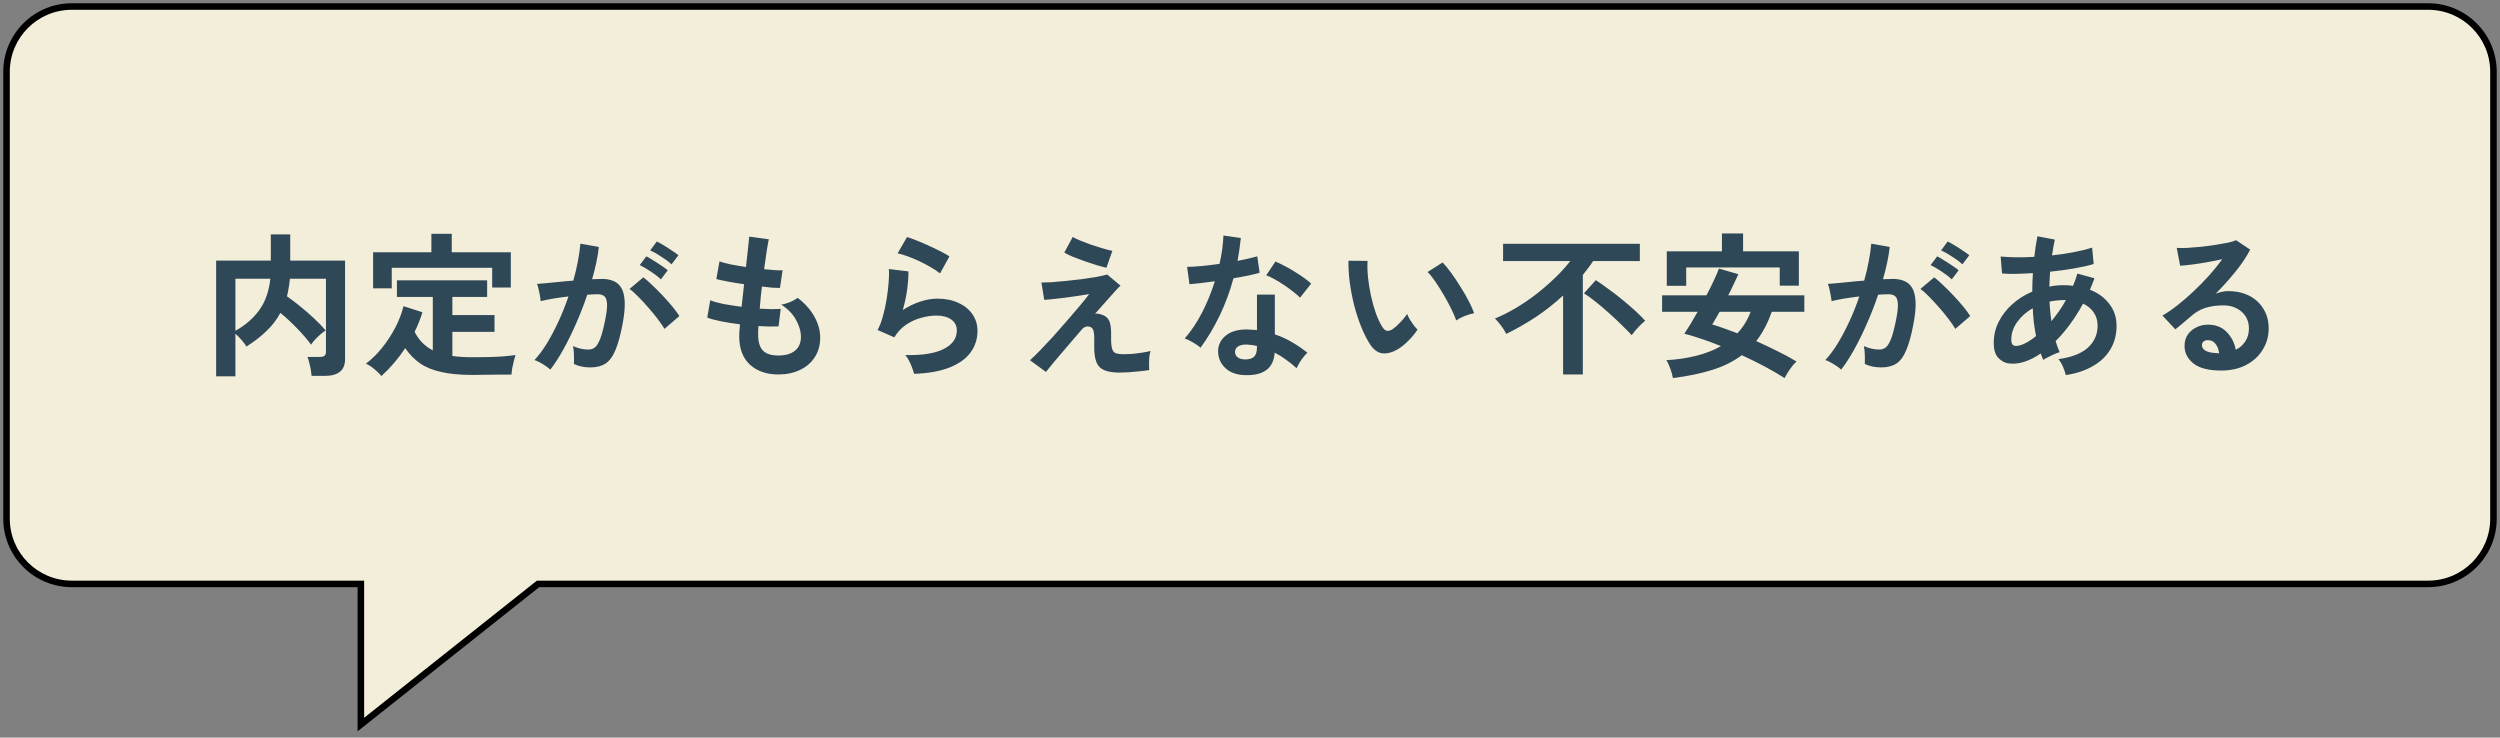 <svg width="383" height="113" viewBox="0 0 383 113" fill="none" xmlns="http://www.w3.org/2000/svg">
<rect x="0" y="0" width="383" height="113" fill="#808080" stroke="none"/>
<path fill-rule="evenodd" clip-rule="evenodd" d="M372 1C377.523 1 382 5.477 382 11V79.454C382 84.977 377.523 89.454 372 89.454H82.428L55.285 111V89.454H11C5.477 89.454 1 84.977 1 79.454V11C1 5.477 5.477 1 11 1H372Z" fill="#F3EED9"/>
<path d="M82.428 89.454L82.117 89.062L82.254 88.954H82.428V89.454ZM55.285 111L55.596 111.392L54.785 112.035V111H55.285ZM55.285 89.454V88.954H55.785V89.454H55.285ZM381.5 11C381.5 5.753 377.247 1.5 372 1.5V0.5C377.799 0.5 382.5 5.201 382.5 11H381.5ZM381.5 79.454V11H382.5V79.454H381.5ZM372 88.954C377.247 88.954 381.5 84.7 381.5 79.454H382.5C382.5 85.253 377.799 89.954 372 89.954V88.954ZM82.428 88.954H372V89.954H82.428V88.954ZM82.739 89.845L55.596 111.392L54.974 110.608L82.117 89.062L82.739 89.845ZM54.785 111V89.454H55.785V111H54.785ZM11 88.954H55.285V89.954H11V88.954ZM1.5 79.454C1.5 84.7 5.753 88.954 11 88.954V89.954C5.201 89.954 0.5 85.253 0.5 79.454H1.5ZM1.5 11V79.454H0.5V11H1.5ZM11 1.5C5.753 1.5 1.5 5.753 1.5 11H0.5C0.5 5.201 5.201 0.5 11 0.5V1.5ZM372 1.5H11V0.5H372V1.5Z" fill="black"/>
<path d="M33.112 57.656V39.92H41.488V35.912H44.464V39.92H52.864V55.016C52.864 56.728 51.832 57.584 49.768 57.584H47.728C47.712 57.312 47.672 56.992 47.608 56.624C47.544 56.256 47.464 55.896 47.368 55.544C47.288 55.176 47.2 54.888 47.104 54.68H48.976C49.312 54.68 49.552 54.624 49.696 54.512C49.856 54.4 49.936 54.184 49.936 53.864V42.704H44.416C44.368 43.2 44.304 43.672 44.224 44.12C44.16 44.552 44.072 44.976 43.96 45.392C44.632 45.856 45.336 46.392 46.072 47C46.808 47.592 47.512 48.208 48.184 48.848C48.856 49.472 49.424 50.064 49.888 50.624C49.664 50.768 49.4 50.968 49.096 51.224C48.808 51.48 48.528 51.752 48.256 52.04C48 52.312 47.8 52.568 47.656 52.808C47.08 52.008 46.36 51.168 45.496 50.288C44.648 49.408 43.8 48.624 42.952 47.936C42.392 48.976 41.672 49.912 40.792 50.744C39.928 51.576 38.912 52.36 37.744 53.096C37.616 52.824 37.376 52.496 37.024 52.112C36.688 51.712 36.368 51.384 36.064 51.128V57.656H33.112ZM36.064 50.672C37.552 49.856 38.76 48.816 39.688 47.552C40.632 46.272 41.208 44.656 41.416 42.704H36.064V50.672ZM58.432 57.608C58.272 57.4 58.048 57.168 57.76 56.912C57.488 56.656 57.2 56.416 56.896 56.192C56.592 55.984 56.312 55.824 56.056 55.712C56.936 55.056 57.76 54.248 58.528 53.288C59.312 52.312 59.992 51.272 60.568 50.168C61.144 49.048 61.56 47.96 61.816 46.904L64.72 47.84C64.416 48.832 64.016 49.832 63.52 50.84C64.16 52.104 65.088 53.048 66.304 53.672V45.488H60.808V42.944H74.632V45.488H69.304V48.272H75.76V50.84H69.304V54.536C69.768 54.6 70.256 54.648 70.768 54.68C71.28 54.712 71.824 54.728 72.4 54.728C73.104 54.728 73.848 54.72 74.632 54.704C75.432 54.688 76.208 54.656 76.96 54.608C77.728 54.544 78.4 54.472 78.976 54.392C78.912 54.568 78.832 54.848 78.736 55.232C78.64 55.616 78.552 56.008 78.472 56.408C78.408 56.824 78.368 57.152 78.352 57.392C77.744 57.392 77.08 57.392 76.36 57.392C75.656 57.408 74.96 57.416 74.272 57.416C73.584 57.432 72.96 57.44 72.4 57.44C70.544 57.44 68.968 57.296 67.672 57.008C66.376 56.736 65.28 56.296 64.384 55.688C63.504 55.08 62.736 54.296 62.08 53.336C61.008 54.952 59.792 56.376 58.432 57.608ZM57.16 44.168V38.648H66.088V35.816H69.208V38.648H78.256V44.048H75.4V41.024H60.016V44.168H57.16ZM84.304 56.624C84.16 56.48 83.936 56.304 83.632 56.096C83.328 55.888 83.016 55.696 82.696 55.52C82.376 55.344 82.104 55.224 81.88 55.16C82.552 54.44 83.2 53.568 83.824 52.544C84.448 51.504 85.04 50.376 85.6 49.16C86.16 47.944 86.656 46.696 87.088 45.416C86.272 45.512 85.48 45.624 84.712 45.752C83.96 45.88 83.336 46.008 82.84 46.136C82.824 45.928 82.784 45.648 82.72 45.296C82.656 44.944 82.584 44.6 82.504 44.264C82.424 43.912 82.344 43.656 82.264 43.496C82.632 43.464 83.112 43.424 83.704 43.376C84.296 43.312 84.952 43.248 85.672 43.184C86.392 43.104 87.112 43.04 87.832 42.992C88.12 41.984 88.352 41 88.528 40.04C88.72 39.064 88.848 38.16 88.912 37.328L91.744 37.832C91.664 38.568 91.536 39.36 91.36 40.208C91.184 41.04 90.968 41.896 90.712 42.776C91.032 42.76 91.32 42.752 91.576 42.752C91.832 42.736 92.056 42.728 92.248 42.728C92.888 42.728 93.456 42.832 93.952 43.04C94.464 43.232 94.872 43.584 95.176 44.096C95.48 44.592 95.656 45.288 95.704 46.184C95.752 47.064 95.648 48.192 95.392 49.568C95.072 51.296 94.704 52.648 94.288 53.624C93.888 54.6 93.384 55.288 92.776 55.688C92.168 56.088 91.392 56.288 90.448 56.288C89.488 56.288 88.648 56.112 87.928 55.76C87.944 55.376 87.944 54.912 87.928 54.368C87.912 53.824 87.864 53.376 87.784 53.024C88.584 53.376 89.368 53.552 90.136 53.552C90.52 53.552 90.848 53.448 91.12 53.24C91.408 53.016 91.68 52.584 91.936 51.944C92.192 51.288 92.448 50.328 92.704 49.064C92.944 47.896 93.04 47.032 92.992 46.472C92.944 45.896 92.792 45.52 92.536 45.344C92.28 45.168 91.96 45.08 91.576 45.08C91.128 45.08 90.592 45.104 89.968 45.152C89.472 46.64 88.904 48.104 88.264 49.544C87.64 50.984 86.984 52.32 86.296 53.552C85.624 54.768 84.96 55.792 84.304 56.624ZM101.8 50.384C101.544 49.952 101.192 49.44 100.744 48.848C100.296 48.256 99.808 47.664 99.28 47.072C98.752 46.464 98.24 45.912 97.744 45.416C97.248 44.904 96.816 44.52 96.448 44.264L98.56 42.488C98.944 42.776 99.392 43.168 99.904 43.664C100.416 44.144 100.944 44.672 101.488 45.248C102.032 45.824 102.536 46.392 103 46.952C103.464 47.512 103.824 48 104.08 48.416L101.8 50.384ZM102.88 40.496C102.448 40.096 101.912 39.696 101.272 39.296C100.648 38.88 100.096 38.568 99.616 38.36L100.624 36.992C100.896 37.12 101.24 37.312 101.656 37.568C102.088 37.824 102.512 38.096 102.928 38.384C103.36 38.656 103.696 38.896 103.936 39.104L102.88 40.496ZM101.248 42.8C100.832 42.4 100.304 41.992 99.664 41.576C99.04 41.16 98.488 40.84 98.008 40.616L99.016 39.272C99.288 39.4 99.632 39.6 100.048 39.872C100.48 40.128 100.904 40.4 101.32 40.688C101.736 40.96 102.064 41.2 102.304 41.408L101.248 42.8ZM119.248 57.368C117.456 57.368 116.008 56.872 114.904 55.88C113.816 54.888 113.264 53.456 113.248 51.584C113.248 51.36 113.256 51.088 113.272 50.768C113.304 50.448 113.336 50.088 113.368 49.688C112.344 49.56 111.384 49.408 110.488 49.232C109.608 49.056 108.896 48.864 108.352 48.656L108.808 45.992C109.288 46.2 109.96 46.392 110.824 46.568C111.704 46.728 112.632 46.872 113.608 47C113.672 46.44 113.736 45.872 113.8 45.296C113.864 44.72 113.928 44.136 113.992 43.544C113.112 43.416 112.288 43.28 111.52 43.136C110.752 42.992 110.16 42.864 109.744 42.752L110.224 40.04C110.608 40.184 111.168 40.336 111.904 40.496C112.64 40.64 113.432 40.776 114.28 40.904C114.408 39.864 114.512 38.928 114.592 38.096C114.688 37.264 114.752 36.648 114.784 36.248L117.784 36.656C117.688 37.088 117.576 37.712 117.448 38.528C117.32 39.328 117.192 40.232 117.064 41.24C117.64 41.304 118.176 41.352 118.672 41.384C119.168 41.416 119.576 41.424 119.896 41.408L119.488 44.12C119.184 44.12 118.792 44.104 118.312 44.072C117.832 44.024 117.304 43.968 116.728 43.904C116.664 44.48 116.6 45.048 116.536 45.608C116.488 46.168 116.44 46.728 116.392 47.288C117.032 47.32 117.624 47.344 118.168 47.36C118.728 47.36 119.208 47.344 119.608 47.312L119.272 50C118.84 50.016 118.36 50.024 117.832 50.024C117.32 50.008 116.776 49.984 116.2 49.952C116.184 50.224 116.168 50.488 116.152 50.744C116.152 50.984 116.152 51.216 116.152 51.44C116.168 52.464 116.416 53.224 116.896 53.72C117.376 54.216 118.16 54.464 119.248 54.464C120.32 54.464 121.16 54.224 121.768 53.744C122.392 53.248 122.704 52.528 122.704 51.584C122.704 50.784 122.456 49.928 121.96 49.016C121.464 48.104 120.704 47.32 119.68 46.664C120.128 46.6 120.6 46.464 121.096 46.256C121.592 46.032 121.96 45.824 122.2 45.632C123.32 46.48 124.176 47.44 124.768 48.512C125.36 49.584 125.656 50.648 125.656 51.704C125.656 52.872 125.376 53.88 124.816 54.728C124.272 55.576 123.52 56.224 122.56 56.672C121.6 57.136 120.496 57.368 119.248 57.368ZM140.032 57.272C139.984 57.032 139.888 56.728 139.744 56.36C139.616 55.992 139.456 55.624 139.264 55.256C139.072 54.888 138.88 54.6 138.688 54.392C141.248 54.456 143.2 54.152 144.544 53.48C145.904 52.808 146.584 51.856 146.584 50.624C146.584 49.904 146.296 49.344 145.72 48.944C145.144 48.544 144.392 48.344 143.464 48.344C142.744 48.344 141.976 48.456 141.16 48.68C140.344 48.888 139.568 49.24 138.832 49.736C138.112 50.216 137.504 50.864 137.008 51.68L134.44 50.552C134.76 49.992 135.032 49.296 135.256 48.464C135.496 47.616 135.688 46.736 135.832 45.824C135.976 44.912 136.08 44.048 136.144 43.232C136.208 42.416 136.216 41.744 136.168 41.216L139.168 41.576C139.184 42.36 139.12 43.288 138.976 44.36C138.832 45.416 138.608 46.464 138.304 47.504C139.152 46.944 140.04 46.512 140.968 46.208C141.896 45.904 142.768 45.752 143.584 45.752C144.832 45.752 145.912 45.968 146.824 46.4C147.752 46.816 148.472 47.4 148.984 48.152C149.496 48.888 149.752 49.736 149.752 50.696C149.752 51.912 149.4 53.008 148.696 53.984C148.008 54.944 146.944 55.712 145.504 56.288C144.08 56.864 142.256 57.192 140.032 57.272ZM144.016 41.888C143.616 41.568 143.136 41.248 142.576 40.928C142.032 40.608 141.456 40.304 140.848 40.016C140.24 39.728 139.64 39.48 139.048 39.272C138.472 39.048 137.96 38.896 137.512 38.816L138.952 36.32C139.368 36.432 139.864 36.608 140.44 36.848C141.016 37.072 141.616 37.328 142.24 37.616C142.88 37.904 143.48 38.192 144.04 38.48C144.616 38.768 145.088 39.032 145.456 39.272L144.016 41.888ZM171.496 57.08C170.536 57.08 169.768 56.96 169.192 56.72C168.616 56.48 168.208 56.064 167.968 55.472C167.728 54.864 167.616 54.032 167.632 52.976C167.664 51.936 167.64 51.224 167.56 50.84C167.48 50.456 167.328 50.216 167.104 50.12C166.576 49.896 166.104 50.032 165.688 50.528C164.888 51.456 164.12 52.352 163.384 53.216C162.664 54.064 162.024 54.816 161.464 55.472C160.92 56.128 160.512 56.632 160.24 56.984L157.792 55.184C158.176 54.848 158.672 54.368 159.28 53.744C159.888 53.12 160.552 52.416 161.272 51.632C161.992 50.832 162.704 50.024 163.408 49.208C164.128 48.376 164.792 47.6 165.4 46.88C166.008 46.16 166.496 45.552 166.864 45.056C166.416 45.136 165.864 45.224 165.208 45.32C164.552 45.416 163.872 45.512 163.168 45.608C162.48 45.688 161.848 45.76 161.272 45.824C160.696 45.888 160.264 45.928 159.976 45.944L159.544 43.28C159.944 43.28 160.472 43.264 161.128 43.232C161.784 43.184 162.504 43.12 163.288 43.04C164.072 42.96 164.864 42.872 165.664 42.776C166.464 42.664 167.208 42.552 167.896 42.44C168.584 42.312 169.16 42.184 169.624 42.056L171.664 43.76C171.488 43.904 171.208 44.192 170.824 44.624C170.44 45.04 169.984 45.552 169.456 46.16C168.928 46.752 168.36 47.392 167.752 48.08C167.976 48.016 168.24 48.032 168.544 48.128C168.864 48.208 169.12 48.312 169.312 48.44C169.536 48.584 169.712 48.768 169.84 48.992C169.984 49.216 170.088 49.536 170.152 49.952C170.216 50.352 170.24 50.904 170.224 51.608C170.208 52.424 170.256 53.024 170.368 53.408C170.48 53.776 170.664 54.008 170.92 54.104C171.192 54.2 171.544 54.256 171.976 54.272C172.376 54.272 172.84 54.256 173.368 54.224C173.896 54.176 174.416 54.112 174.928 54.032C175.456 53.952 175.904 53.864 176.272 53.768C176.192 53.976 176.128 54.264 176.08 54.632C176.048 55 176.032 55.376 176.032 55.76C176.032 56.144 176.04 56.456 176.056 56.696C175.592 56.776 175.08 56.84 174.52 56.888C173.96 56.952 173.416 57 172.888 57.032C172.36 57.064 171.896 57.08 171.496 57.08ZM169.504 41.024C169.152 40.944 168.672 40.816 168.064 40.64C167.472 40.448 166.84 40.24 166.168 40.016C165.512 39.776 164.896 39.544 164.32 39.32C163.76 39.08 163.336 38.872 163.048 38.696L164.344 36.296C164.568 36.44 164.928 36.616 165.424 36.824C165.936 37.032 166.496 37.248 167.104 37.472C167.728 37.68 168.336 37.872 168.928 38.048C169.52 38.224 170.016 38.352 170.416 38.432L169.504 41.024ZM190.552 57.464C189.32 57.4 188.352 57.016 187.648 56.312C186.944 55.608 186.6 54.752 186.616 53.744C186.632 52.8 187.04 52.008 187.84 51.368C188.656 50.728 189.792 50.432 191.248 50.48C191.472 50.496 191.696 50.512 191.92 50.528C192.144 50.528 192.36 50.544 192.568 50.576V45.128H195.304V51.224C196.216 51.528 197.08 51.92 197.896 52.4C198.728 52.88 199.528 53.424 200.296 54.032C200.008 54.288 199.696 54.656 199.36 55.136C199.04 55.616 198.8 56.04 198.64 56.408C198.128 55.944 197.592 55.512 197.032 55.112C196.472 54.696 195.888 54.336 195.28 54.032C195.12 56.464 193.544 57.608 190.552 57.464ZM183.928 53.264C183.672 53.04 183.304 52.784 182.824 52.496C182.344 52.208 181.904 51.992 181.504 51.848C182.496 50.712 183.384 49.384 184.168 47.864C184.952 46.328 185.6 44.736 186.112 43.088C185.312 43.2 184.568 43.296 183.88 43.376C183.192 43.456 182.64 43.512 182.224 43.544L181.864 40.88C182.424 40.88 183.144 40.84 184.024 40.76C184.92 40.68 185.856 40.568 186.832 40.424C187.008 39.672 187.144 38.936 187.24 38.216C187.336 37.48 187.4 36.768 187.432 36.08L190.096 36.464C189.968 37.664 189.8 38.832 189.592 39.968C190.152 39.856 190.688 39.744 191.2 39.632C191.728 39.504 192.2 39.384 192.616 39.272L192.976 41.792C192.48 41.936 191.88 42.08 191.176 42.224C190.488 42.368 189.752 42.504 188.968 42.632C188.424 44.648 187.72 46.552 186.856 48.344C185.992 50.136 185.016 51.776 183.928 53.264ZM199.168 45.608C198.912 45.336 198.568 45.032 198.136 44.696C197.704 44.36 197.24 44.024 196.744 43.688C196.248 43.352 195.752 43.048 195.256 42.776C194.776 42.504 194.352 42.304 193.984 42.176L195.4 40.064C195.784 40.224 196.232 40.44 196.744 40.712C197.256 40.968 197.776 41.264 198.304 41.6C198.832 41.92 199.32 42.24 199.768 42.56C200.216 42.88 200.584 43.176 200.872 43.448L199.168 45.608ZM190.768 55.064C191.376 55.064 191.824 54.928 192.112 54.656C192.416 54.368 192.568 53.872 192.568 53.168V53C192.072 52.888 191.56 52.816 191.032 52.784C190.488 52.768 190.048 52.856 189.712 53.048C189.392 53.24 189.224 53.512 189.208 53.864C189.192 54.216 189.32 54.504 189.592 54.728C189.864 54.952 190.256 55.064 190.768 55.064ZM214.024 53.576C213.224 54.024 212.472 54.208 211.768 54.128C211.064 54.032 210.44 53.576 209.896 52.76C209.4 51.992 208.944 51.088 208.528 50.048C208.112 49.008 207.752 47.904 207.448 46.736C207.16 45.568 206.936 44.4 206.776 43.232C206.632 42.064 206.568 40.968 206.584 39.944L209.512 39.968C209.464 40.752 209.488 41.608 209.584 42.536C209.68 43.464 209.832 44.4 210.04 45.344C210.248 46.288 210.496 47.168 210.784 47.984C211.072 48.784 211.384 49.456 211.72 50C211.944 50.384 212.184 50.608 212.44 50.672C212.712 50.72 213 50.648 213.304 50.456C213.688 50.2 214.088 49.848 214.504 49.4C214.936 48.952 215.296 48.52 215.584 48.104C215.664 48.344 215.792 48.616 215.968 48.92C216.16 49.224 216.36 49.52 216.568 49.808C216.792 50.096 216.992 50.328 217.168 50.504C216.736 51.144 216.24 51.736 215.68 52.28C215.136 52.824 214.584 53.256 214.024 53.576ZM223.096 49.088C222.936 48.624 222.688 48.048 222.352 47.36C222.016 46.672 221.632 45.96 221.2 45.224C220.768 44.472 220.336 43.784 219.904 43.16C219.472 42.52 219.072 42.024 218.704 41.672L221.008 40.208C221.408 40.608 221.848 41.144 222.328 41.816C222.824 42.488 223.304 43.208 223.768 43.976C224.248 44.728 224.672 45.464 225.04 46.184C225.408 46.888 225.672 47.488 225.832 47.984C225.336 48.08 224.832 48.232 224.32 48.44C223.824 48.648 223.416 48.864 223.096 49.088ZM239.464 57.368V45.272C238.152 46.488 236.752 47.592 235.264 48.584C233.776 49.56 232.272 50.416 230.752 51.152C230.56 50.736 230.296 50.312 229.96 49.88C229.64 49.448 229.328 49.088 229.024 48.8C230.08 48.368 231.144 47.832 232.216 47.192C233.304 46.552 234.352 45.84 235.36 45.056C236.384 44.256 237.336 43.432 238.216 42.584C239.112 41.72 239.896 40.856 240.568 39.992H230.272V37.352H251.224V39.992H244.072C243.832 40.36 243.576 40.72 243.304 41.072C243.048 41.424 242.776 41.776 242.488 42.128V57.368H239.464ZM249.976 51.344C249.592 50.928 249.096 50.424 248.488 49.832C247.896 49.24 247.248 48.632 246.544 48.008C245.84 47.368 245.144 46.776 244.456 46.232C243.784 45.688 243.184 45.256 242.656 44.936L244.48 42.92C245.12 43.336 245.792 43.808 246.496 44.336C247.216 44.848 247.92 45.392 248.608 45.968C249.296 46.528 249.936 47.08 250.528 47.624C251.12 48.168 251.624 48.672 252.04 49.136C251.864 49.28 251.64 49.48 251.368 49.736C251.112 49.992 250.856 50.264 250.6 50.552C250.36 50.84 250.152 51.104 249.976 51.344ZM256.288 57.92C256.224 57.504 256.096 57.032 255.904 56.504C255.728 55.992 255.52 55.552 255.28 55.184C258.704 54.976 261.496 54.256 263.656 53.024C262.632 52.608 261.64 52.24 260.68 51.92C259.72 51.584 258.84 51.32 258.04 51.128C258.312 50.728 258.624 50.24 258.976 49.664C259.328 49.088 259.696 48.456 260.08 47.768H254.632V45.248H261.424C261.84 44.464 262.216 43.712 262.552 42.992C262.888 42.272 263.152 41.656 263.344 41.144L266.32 42.008C266.112 42.472 265.872 42.984 265.6 43.544C265.344 44.104 265.064 44.672 264.76 45.248H276.424V47.768H271.432C270.808 49.528 270.016 51.024 269.056 52.256C270.16 52.752 271.24 53.264 272.296 53.792C273.368 54.32 274.344 54.848 275.224 55.376C274.92 55.648 274.592 56.032 274.24 56.528C273.888 57.04 273.608 57.504 273.4 57.92C272.472 57.328 271.44 56.728 270.304 56.12C269.184 55.528 268.032 54.96 266.848 54.416C265.568 55.376 264.056 56.128 262.312 56.672C260.584 57.216 258.576 57.632 256.288 57.92ZM255.352 43.784V38.504H263.8V35.768H267.04V38.504H275.584V43.76H272.656V40.976H258.328V43.784H255.352ZM266.176 51.056C267.056 50.112 267.728 49.016 268.192 47.768H263.44C263.216 48.168 263.008 48.536 262.816 48.872C262.624 49.208 262.456 49.488 262.312 49.712C262.872 49.872 263.48 50.072 264.136 50.312C264.792 50.536 265.472 50.784 266.176 51.056ZM282.064 56.624C281.92 56.48 281.696 56.304 281.392 56.096C281.088 55.888 280.776 55.696 280.456 55.52C280.136 55.344 279.864 55.224 279.64 55.16C280.312 54.44 280.96 53.568 281.584 52.544C282.208 51.504 282.8 50.376 283.36 49.16C283.92 47.944 284.416 46.696 284.848 45.416C284.032 45.512 283.24 45.624 282.472 45.752C281.72 45.88 281.096 46.008 280.6 46.136C280.584 45.928 280.544 45.648 280.48 45.296C280.416 44.944 280.344 44.6 280.264 44.264C280.184 43.912 280.104 43.656 280.024 43.496C280.392 43.464 280.872 43.424 281.464 43.376C282.056 43.312 282.712 43.248 283.432 43.184C284.152 43.104 284.872 43.04 285.592 42.992C285.88 41.984 286.112 41 286.288 40.04C286.48 39.064 286.608 38.16 286.672 37.328L289.504 37.832C289.424 38.568 289.296 39.36 289.12 40.208C288.944 41.04 288.728 41.896 288.472 42.776C288.792 42.76 289.08 42.752 289.336 42.752C289.592 42.736 289.816 42.728 290.008 42.728C290.648 42.728 291.216 42.832 291.712 43.04C292.224 43.232 292.632 43.584 292.936 44.096C293.24 44.592 293.416 45.288 293.464 46.184C293.512 47.064 293.408 48.192 293.152 49.568C292.832 51.296 292.464 52.648 292.048 53.624C291.648 54.6 291.144 55.288 290.536 55.688C289.928 56.088 289.152 56.288 288.208 56.288C287.248 56.288 286.408 56.112 285.688 55.76C285.704 55.376 285.704 54.912 285.688 54.368C285.672 53.824 285.624 53.376 285.544 53.024C286.344 53.376 287.128 53.552 287.896 53.552C288.28 53.552 288.608 53.448 288.88 53.24C289.168 53.016 289.44 52.584 289.696 51.944C289.952 51.288 290.208 50.328 290.464 49.064C290.704 47.896 290.8 47.032 290.752 46.472C290.704 45.896 290.552 45.52 290.296 45.344C290.04 45.168 289.72 45.08 289.336 45.08C288.888 45.08 288.352 45.104 287.728 45.152C287.232 46.64 286.664 48.104 286.024 49.544C285.4 50.984 284.744 52.32 284.056 53.552C283.384 54.768 282.72 55.792 282.064 56.624ZM299.56 50.384C299.304 49.952 298.952 49.44 298.504 48.848C298.056 48.256 297.568 47.664 297.04 47.072C296.512 46.464 296 45.912 295.504 45.416C295.008 44.904 294.576 44.52 294.208 44.264L296.32 42.488C296.704 42.776 297.152 43.168 297.664 43.664C298.176 44.144 298.704 44.672 299.248 45.248C299.792 45.824 300.296 46.392 300.76 46.952C301.224 47.512 301.584 48 301.84 48.416L299.56 50.384ZM300.64 40.496C300.208 40.096 299.672 39.696 299.032 39.296C298.408 38.88 297.856 38.568 297.376 38.36L298.384 36.992C298.656 37.12 299 37.312 299.416 37.568C299.848 37.824 300.272 38.096 300.688 38.384C301.12 38.656 301.456 38.896 301.696 39.104L300.64 40.496ZM299.008 42.8C298.592 42.4 298.064 41.992 297.424 41.576C296.8 41.16 296.248 40.84 295.768 40.616L296.776 39.272C297.048 39.4 297.392 39.6 297.808 39.872C298.24 40.128 298.664 40.4 299.08 40.688C299.496 40.96 299.824 41.2 300.064 41.408L299.008 42.8ZM316.48 57.464C316.416 57.144 316.28 56.736 316.072 56.24C315.864 55.744 315.624 55.336 315.352 55.016C317.368 54.744 318.872 54.16 319.864 53.264C320.856 52.352 321.352 51.232 321.352 49.904C321.352 49.104 321.152 48.424 320.752 47.864C320.368 47.288 319.824 46.84 319.12 46.52C317.872 48.808 316.472 50.72 314.92 52.256C315.016 52.56 315.112 52.856 315.208 53.144C315.32 53.416 315.432 53.688 315.544 53.96C315.288 54.024 315 54.128 314.68 54.272C314.36 54.416 314.048 54.568 313.744 54.728C313.44 54.872 313.2 55.008 313.024 55.136C312.96 54.976 312.896 54.816 312.832 54.656C312.768 54.48 312.704 54.312 312.64 54.152C311.776 54.744 310.92 55.176 310.072 55.448C309.224 55.704 308.416 55.776 307.648 55.664C307.12 55.584 306.616 55.304 306.136 54.824C305.672 54.328 305.44 53.568 305.44 52.544C305.44 51.376 305.696 50.288 306.208 49.28C306.72 48.272 307.416 47.376 308.296 46.592C309.192 45.792 310.208 45.152 311.344 44.672C311.344 44.192 311.352 43.72 311.368 43.256C311.4 42.776 311.424 42.304 311.44 41.84C310.48 41.904 309.584 41.944 308.752 41.96C307.936 41.976 307.256 41.952 306.712 41.888L306.496 39.296C307.12 39.36 307.88 39.4 308.776 39.416C309.672 39.432 310.632 39.408 311.656 39.344C311.736 38.768 311.808 38.216 311.872 37.688C311.952 37.16 312.04 36.664 312.136 36.2L314.8 36.704C314.64 37.44 314.496 38.248 314.368 39.128C315.552 39 316.68 38.832 317.752 38.624C318.84 38.416 319.76 38.184 320.512 37.928L320.752 40.448C319.952 40.688 318.96 40.912 317.776 41.12C316.592 41.328 315.36 41.496 314.08 41.624C314.048 41.992 314.024 42.368 314.008 42.752C313.992 43.136 313.976 43.52 313.96 43.904C314.68 43.76 315.424 43.688 316.192 43.688C316.432 43.688 316.664 43.696 316.888 43.712C317.128 43.728 317.36 43.752 317.584 43.784C317.712 43.48 317.832 43.176 317.944 42.872C318.056 42.552 318.16 42.232 318.256 41.912L320.872 42.632C320.76 42.936 320.648 43.232 320.536 43.52C320.424 43.808 320.304 44.096 320.176 44.384C321.44 44.88 322.432 45.608 323.152 46.568C323.888 47.512 324.256 48.632 324.256 49.928C324.256 51.288 323.936 52.496 323.296 53.552C322.672 54.592 321.776 55.44 320.608 56.096C319.456 56.768 318.08 57.224 316.48 57.464ZM309.472 52.904C309.792 52.824 310.16 52.664 310.576 52.424C311.008 52.184 311.456 51.872 311.92 51.488C311.792 50.816 311.68 50.12 311.584 49.4C311.504 48.68 311.448 47.952 311.416 47.216C310.424 47.792 309.624 48.504 309.016 49.352C308.424 50.2 308.128 51.088 308.128 52.016C308.128 52.512 308.248 52.816 308.488 52.928C308.728 53.024 309.056 53.016 309.472 52.904ZM314.272 49.208C314.656 48.744 315.04 48.24 315.424 47.696C315.808 47.152 316.168 46.576 316.504 45.968H316.192C315.808 45.968 315.432 45.992 315.064 46.04C314.696 46.072 314.336 46.128 313.984 46.208C314.032 47.216 314.128 48.216 314.272 49.208ZM340.288 56.768C338.368 56.768 336.952 56.408 336.04 55.688C335.128 54.952 334.672 54.056 334.672 53C334.672 52.312 334.84 51.728 335.176 51.248C335.512 50.768 335.952 50.4 336.496 50.144C337.04 49.872 337.624 49.736 338.248 49.736C339.432 49.736 340.384 50.104 341.104 50.84C341.84 51.576 342.312 52.488 342.52 53.576C343.112 53.304 343.592 52.888 343.96 52.328C344.344 51.768 344.536 51.096 344.536 50.312C344.536 49.64 344.376 49.04 344.056 48.512C343.736 47.984 343.28 47.568 342.688 47.264C342.112 46.944 341.44 46.784 340.672 46.784C339.6 46.784 338.664 46.912 337.864 47.168C337.08 47.424 336.368 47.832 335.728 48.392C335.44 48.648 335.056 48.976 334.576 49.376C334.112 49.776 333.672 50.136 333.256 50.456L331.288 48.344C332.008 47.928 332.776 47.4 333.592 46.76C334.408 46.12 335.232 45.408 336.064 44.624C336.896 43.84 337.688 43.032 338.44 42.2C339.192 41.352 339.864 40.52 340.456 39.704C339.768 39.864 339.016 40.016 338.2 40.16C337.4 40.304 336.624 40.424 335.872 40.52C335.136 40.616 334.512 40.68 334 40.712L333.472 37.976C333.904 38.008 334.44 38.008 335.08 37.976C335.736 37.928 336.44 37.872 337.192 37.808C337.944 37.728 338.672 37.632 339.376 37.52C340.096 37.408 340.736 37.296 341.296 37.184C341.872 37.056 342.296 36.928 342.568 36.8L344.728 38.24C344.184 39.312 343.432 40.44 342.472 41.624C341.528 42.792 340.512 43.92 339.424 45.008C339.696 44.88 340 44.784 340.336 44.72C340.672 44.64 341 44.6 341.32 44.6C342.584 44.6 343.68 44.84 344.608 45.32C345.536 45.8 346.256 46.472 346.768 47.336C347.296 48.184 347.56 49.176 347.56 50.312C347.56 51.512 347.256 52.6 346.648 53.576C346.056 54.552 345.216 55.328 344.128 55.904C343.04 56.48 341.76 56.768 340.288 56.768ZM339.976 54.128C339.896 53.52 339.704 53.032 339.4 52.664C339.112 52.296 338.728 52.112 338.248 52.112C337.992 52.112 337.776 52.176 337.6 52.304C337.424 52.432 337.336 52.624 337.336 52.88C337.336 53.216 337.512 53.496 337.864 53.72C338.232 53.944 338.84 54.072 339.688 54.104C339.736 54.12 339.784 54.128 339.832 54.128C339.88 54.128 339.928 54.128 339.976 54.128Z" fill="#2F4858"/>
</svg>
